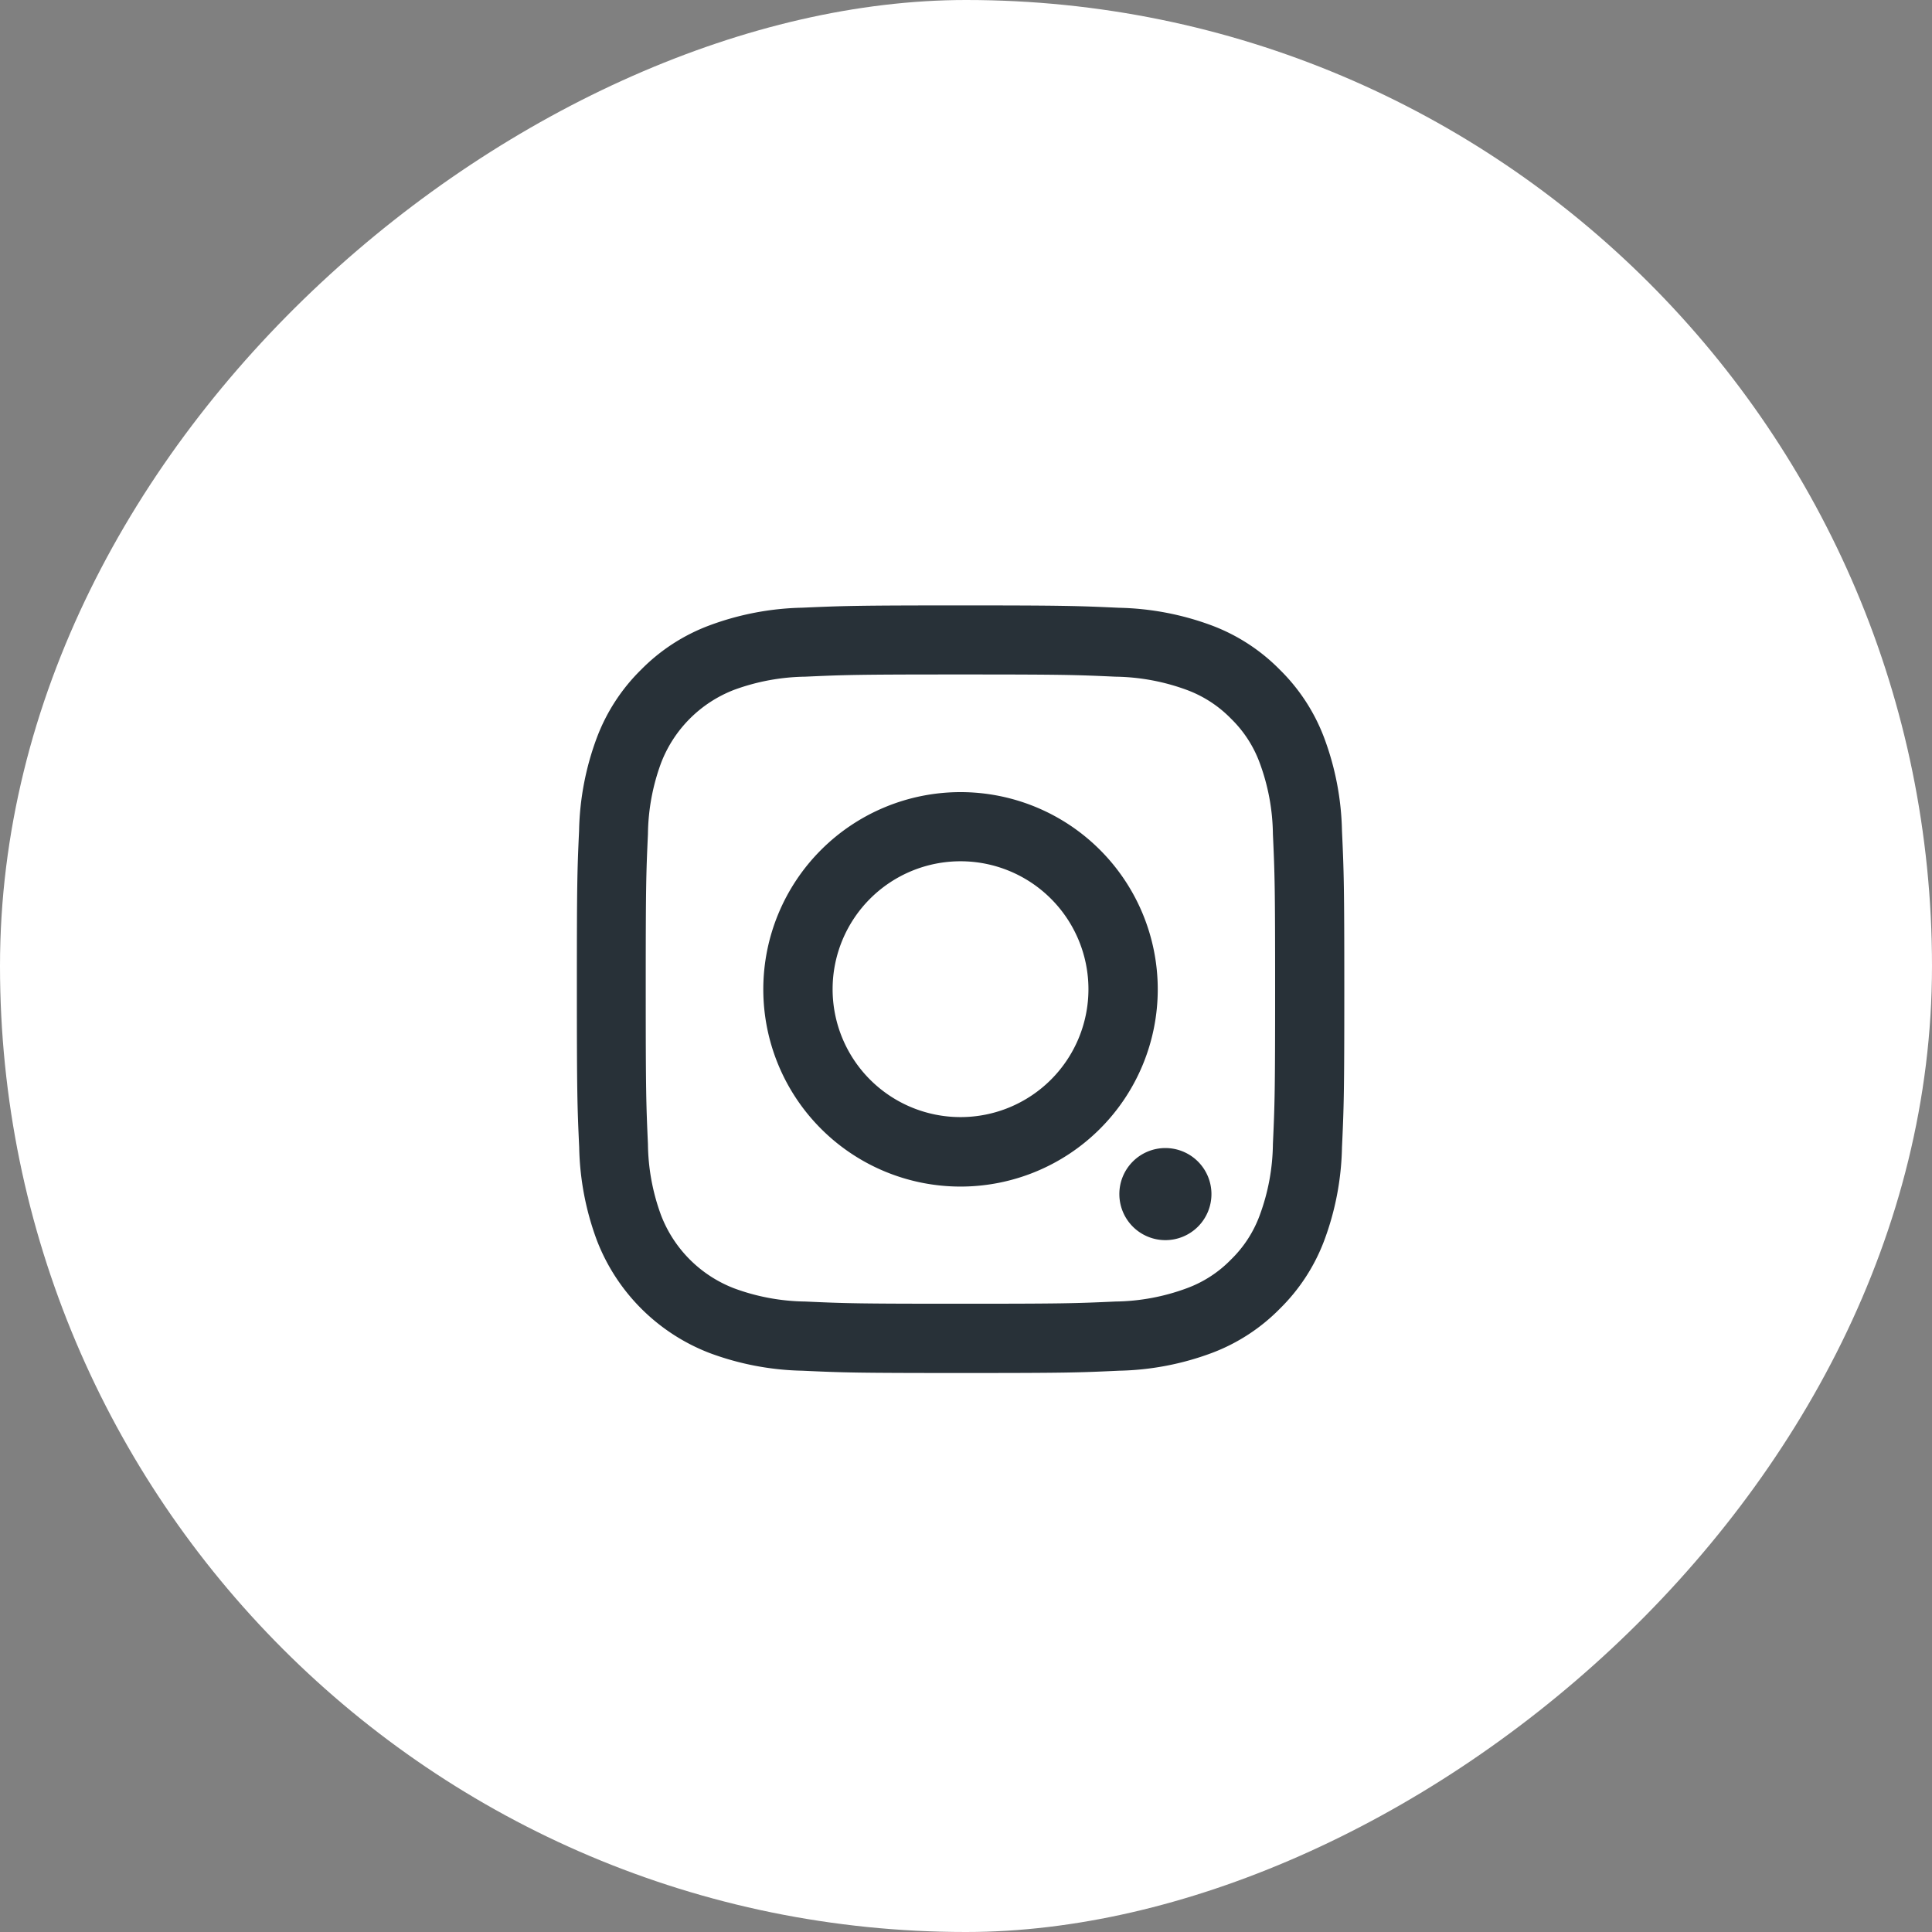 <svg xmlns="http://www.w3.org/2000/svg" width="48" height="48" viewBox="0 0 48 48">
  <rect x="0" y="0" width="48" height="48" fill="#808080" stroke="none"/>
  <g id="Instagram" transform="translate(48.316 0.156) rotate(90)">
    <rect id="Rectangle_21" data-name="Rectangle 21" width="48" height="48" rx="24" transform="translate(-0.156 0.316)" fill="#fff"/>
    <path id="Instagram-2" data-name="Instagram" d="M5.6,19.012a6.985,6.985,0,0,1-2.314-.442,4.678,4.678,0,0,1-1.69-1.1A4.671,4.671,0,0,1,.5,15.781a7.021,7.021,0,0,1-.443-2.314C.012,12.449,0,12.125,0,9.535S.012,6.621.059,5.6A7.021,7.021,0,0,1,.5,3.289,4.672,4.672,0,0,1,1.6,1.6,4.679,4.679,0,0,1,3.291.5,6.985,6.985,0,0,1,5.6.058C6.621.011,6.947,0,9.536,0s2.915.011,3.932.058A6.983,6.983,0,0,1,15.782.5a4.686,4.686,0,0,1,1.69,1.1,4.676,4.676,0,0,1,1.1,1.688A6.986,6.986,0,0,1,19.014,5.6c.048,1.018.057,1.342.057,3.932s-.01,2.914-.057,3.932a6.986,6.986,0,0,1-.443,2.314,4.877,4.877,0,0,1-2.789,2.789,6.983,6.983,0,0,1-2.314.442c-1.017.047-1.341.058-3.932.058S6.621,19.059,5.6,19.012ZM5.683,1.774a5.252,5.252,0,0,0-1.77.328,2.954,2.954,0,0,0-1.1.714,2.972,2.972,0,0,0-.714,1.1,5.33,5.33,0,0,0-.328,1.771c-.046,1-.055,1.306-.055,3.852s.009,2.848.055,3.854a5.328,5.328,0,0,0,.328,1.77,3.163,3.163,0,0,0,1.811,1.81,5.254,5.254,0,0,0,1.77.328c1.006.046,1.307.055,3.853.055s2.848-.01,3.853-.055a5.257,5.257,0,0,0,1.771-.328,3.16,3.16,0,0,0,1.809-1.81,5.273,5.273,0,0,0,.329-1.77c.046-1.006.055-1.307.055-3.854s-.009-2.848-.055-3.852a5.275,5.275,0,0,0-.329-1.771,2.943,2.943,0,0,0-.713-1.1,2.947,2.947,0,0,0-1.1-.714,5.255,5.255,0,0,0-1.771-.328c-1.006-.046-1.307-.055-3.853-.055S6.689,1.728,5.683,1.774ZM4.639,9.535a4.9,4.9,0,1,1,4.9,4.9A4.9,4.9,0,0,1,4.639,9.535Zm1.718,0A3.178,3.178,0,1,0,9.536,6.357,3.179,3.179,0,0,0,6.357,9.535Zm7.125-5.09a1.144,1.144,0,1,1,1.144,1.144A1.143,1.143,0,0,1,13.482,4.445Z" transform="translate(14.885 14.917)" fill="#283138"/>
  </g>
</svg>
